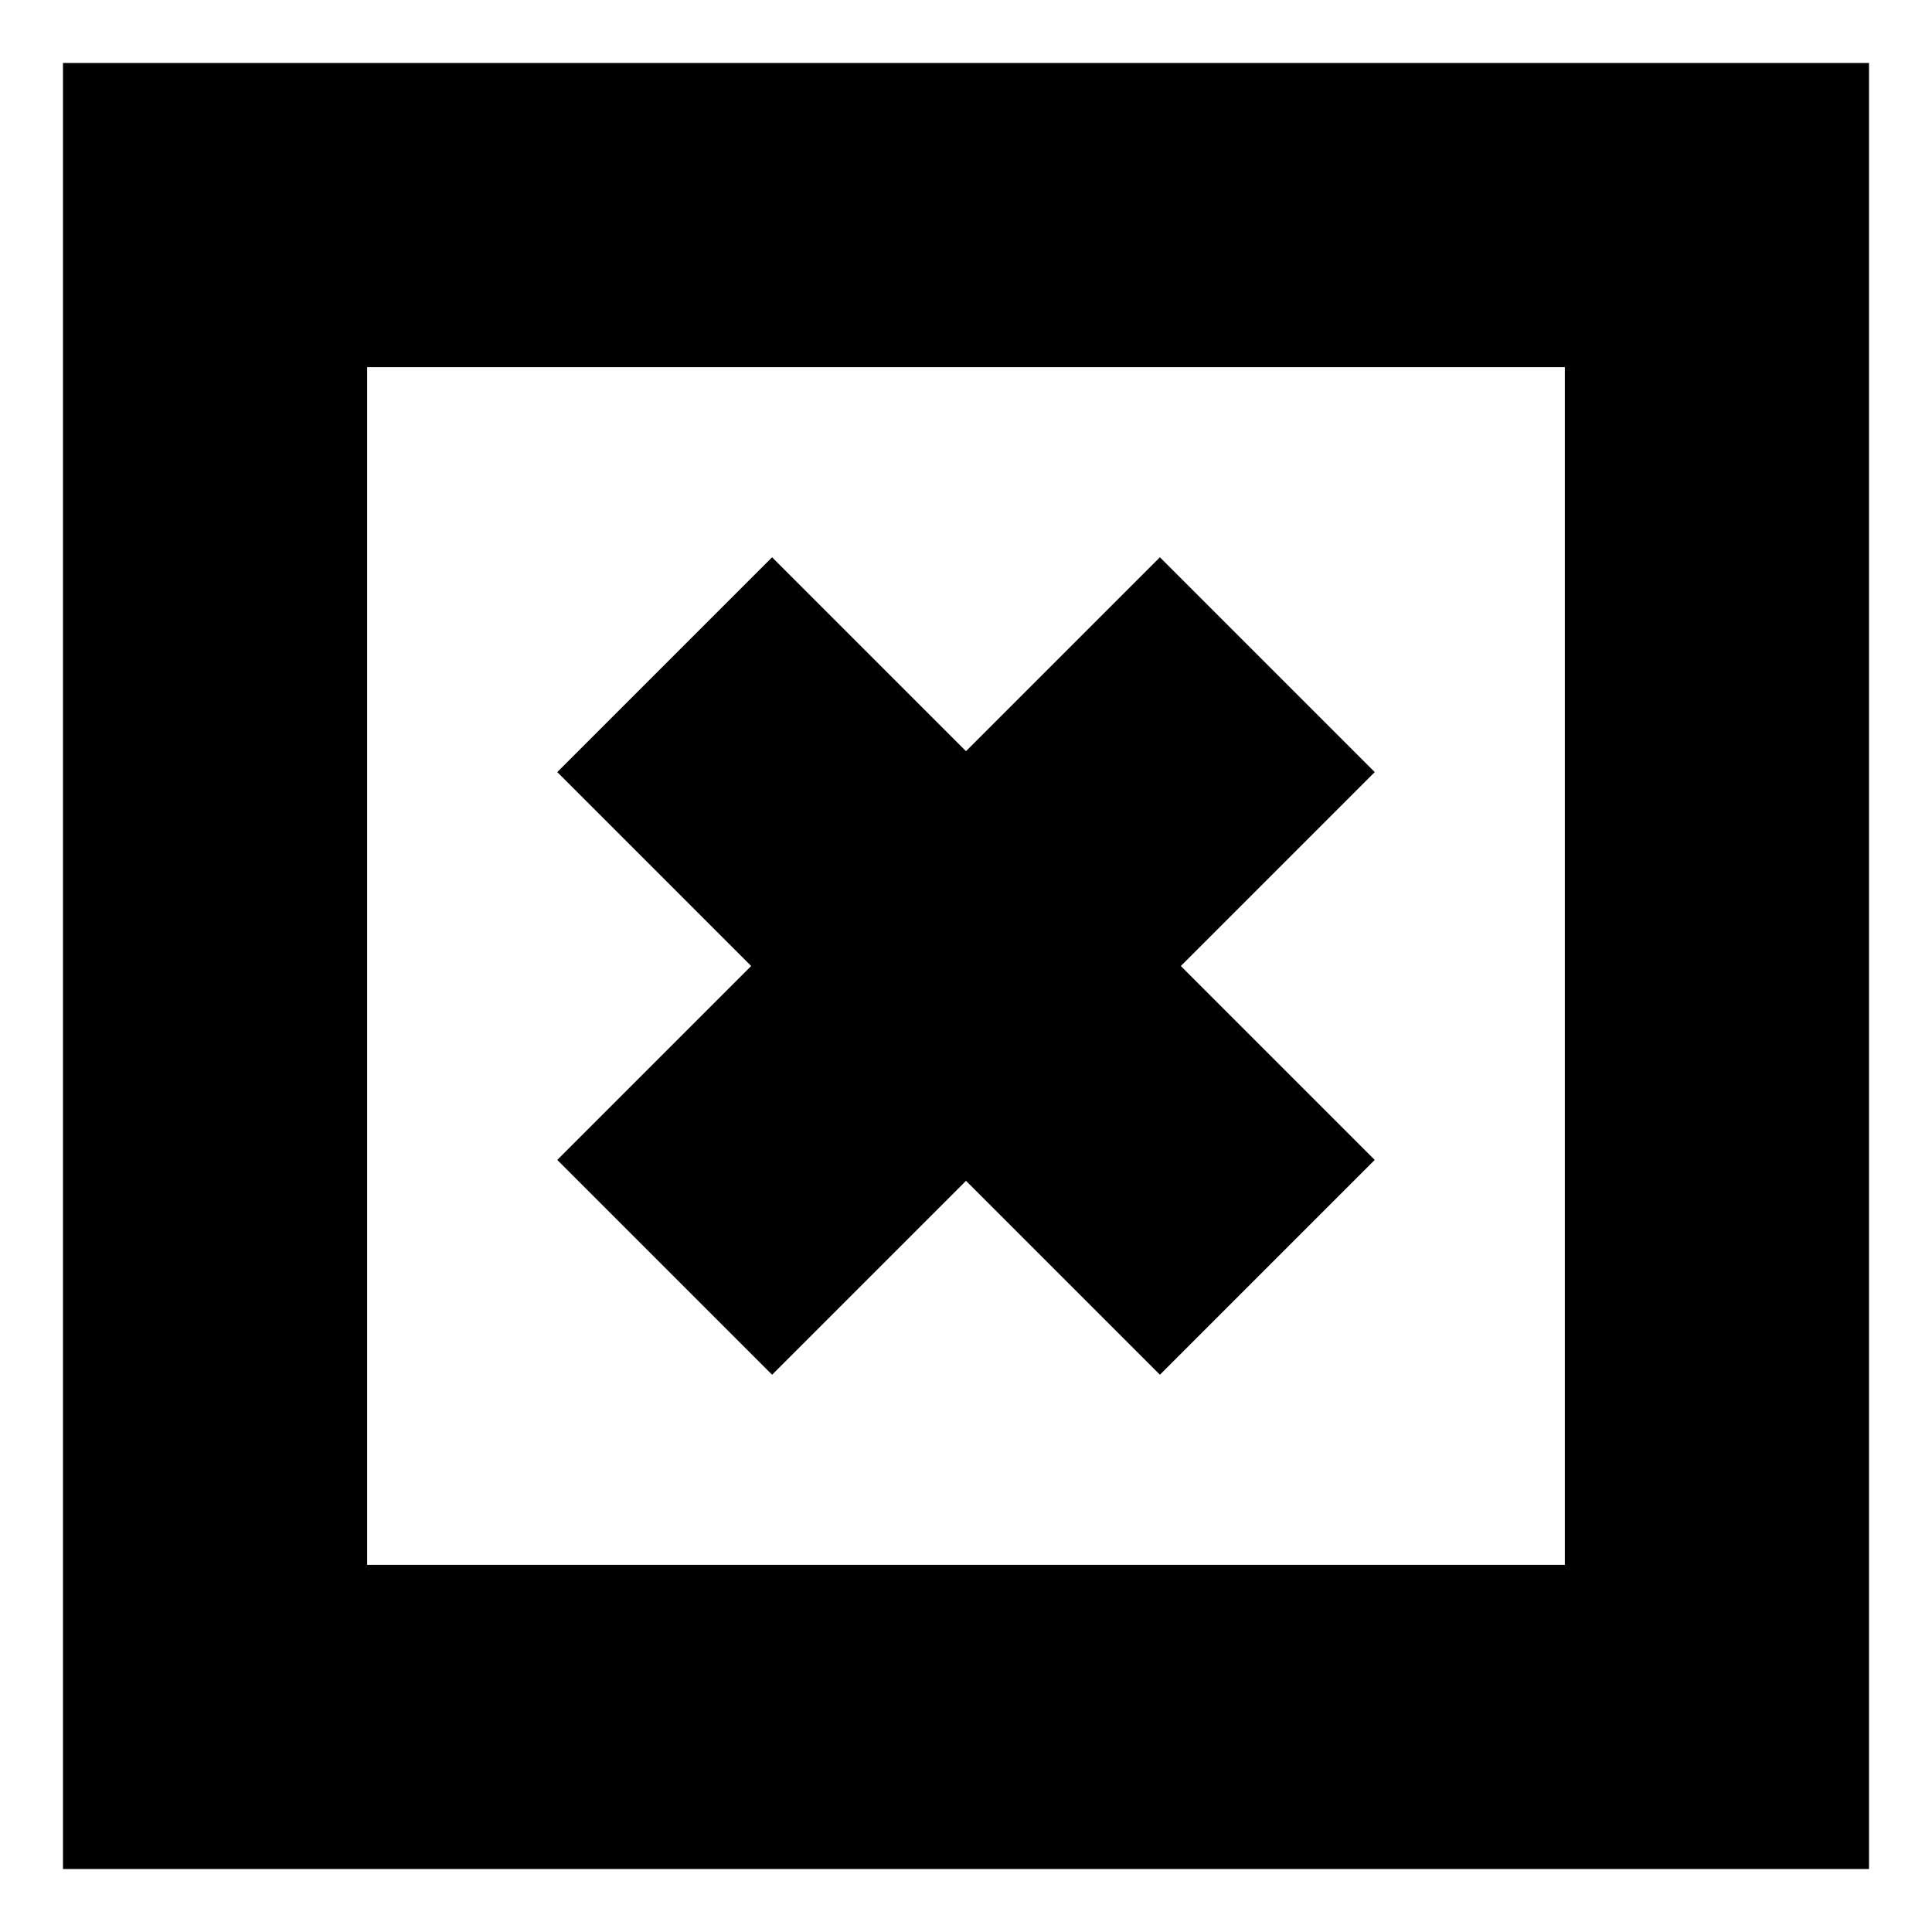 <?xml version="1.0" encoding="UTF-8"?>
<!-- Uploaded to: ICON Repo, www.svgrepo.com, Generator: ICON Repo Mixer Tools -->
<svg fill="#000000" width="800px" height="800px" version="1.1" viewBox="144 144 512 512" xmlns="http://www.w3.org/2000/svg">
 <g>
  <path d="m348.61 508.32 51.391-51.387 51.387 51.387 56.93-56.93-51.387-51.387 51.387-51.391-56.93-56.93-51.387 51.387-51.391-51.387-56.93 56.93 51.387 51.391-51.387 51.387z"/>
  <path d="m160.69 160.69v478.62h478.62v-478.62zm398.01 398.01h-317.4v-317.4h317.4z"/>
 </g>
</svg>